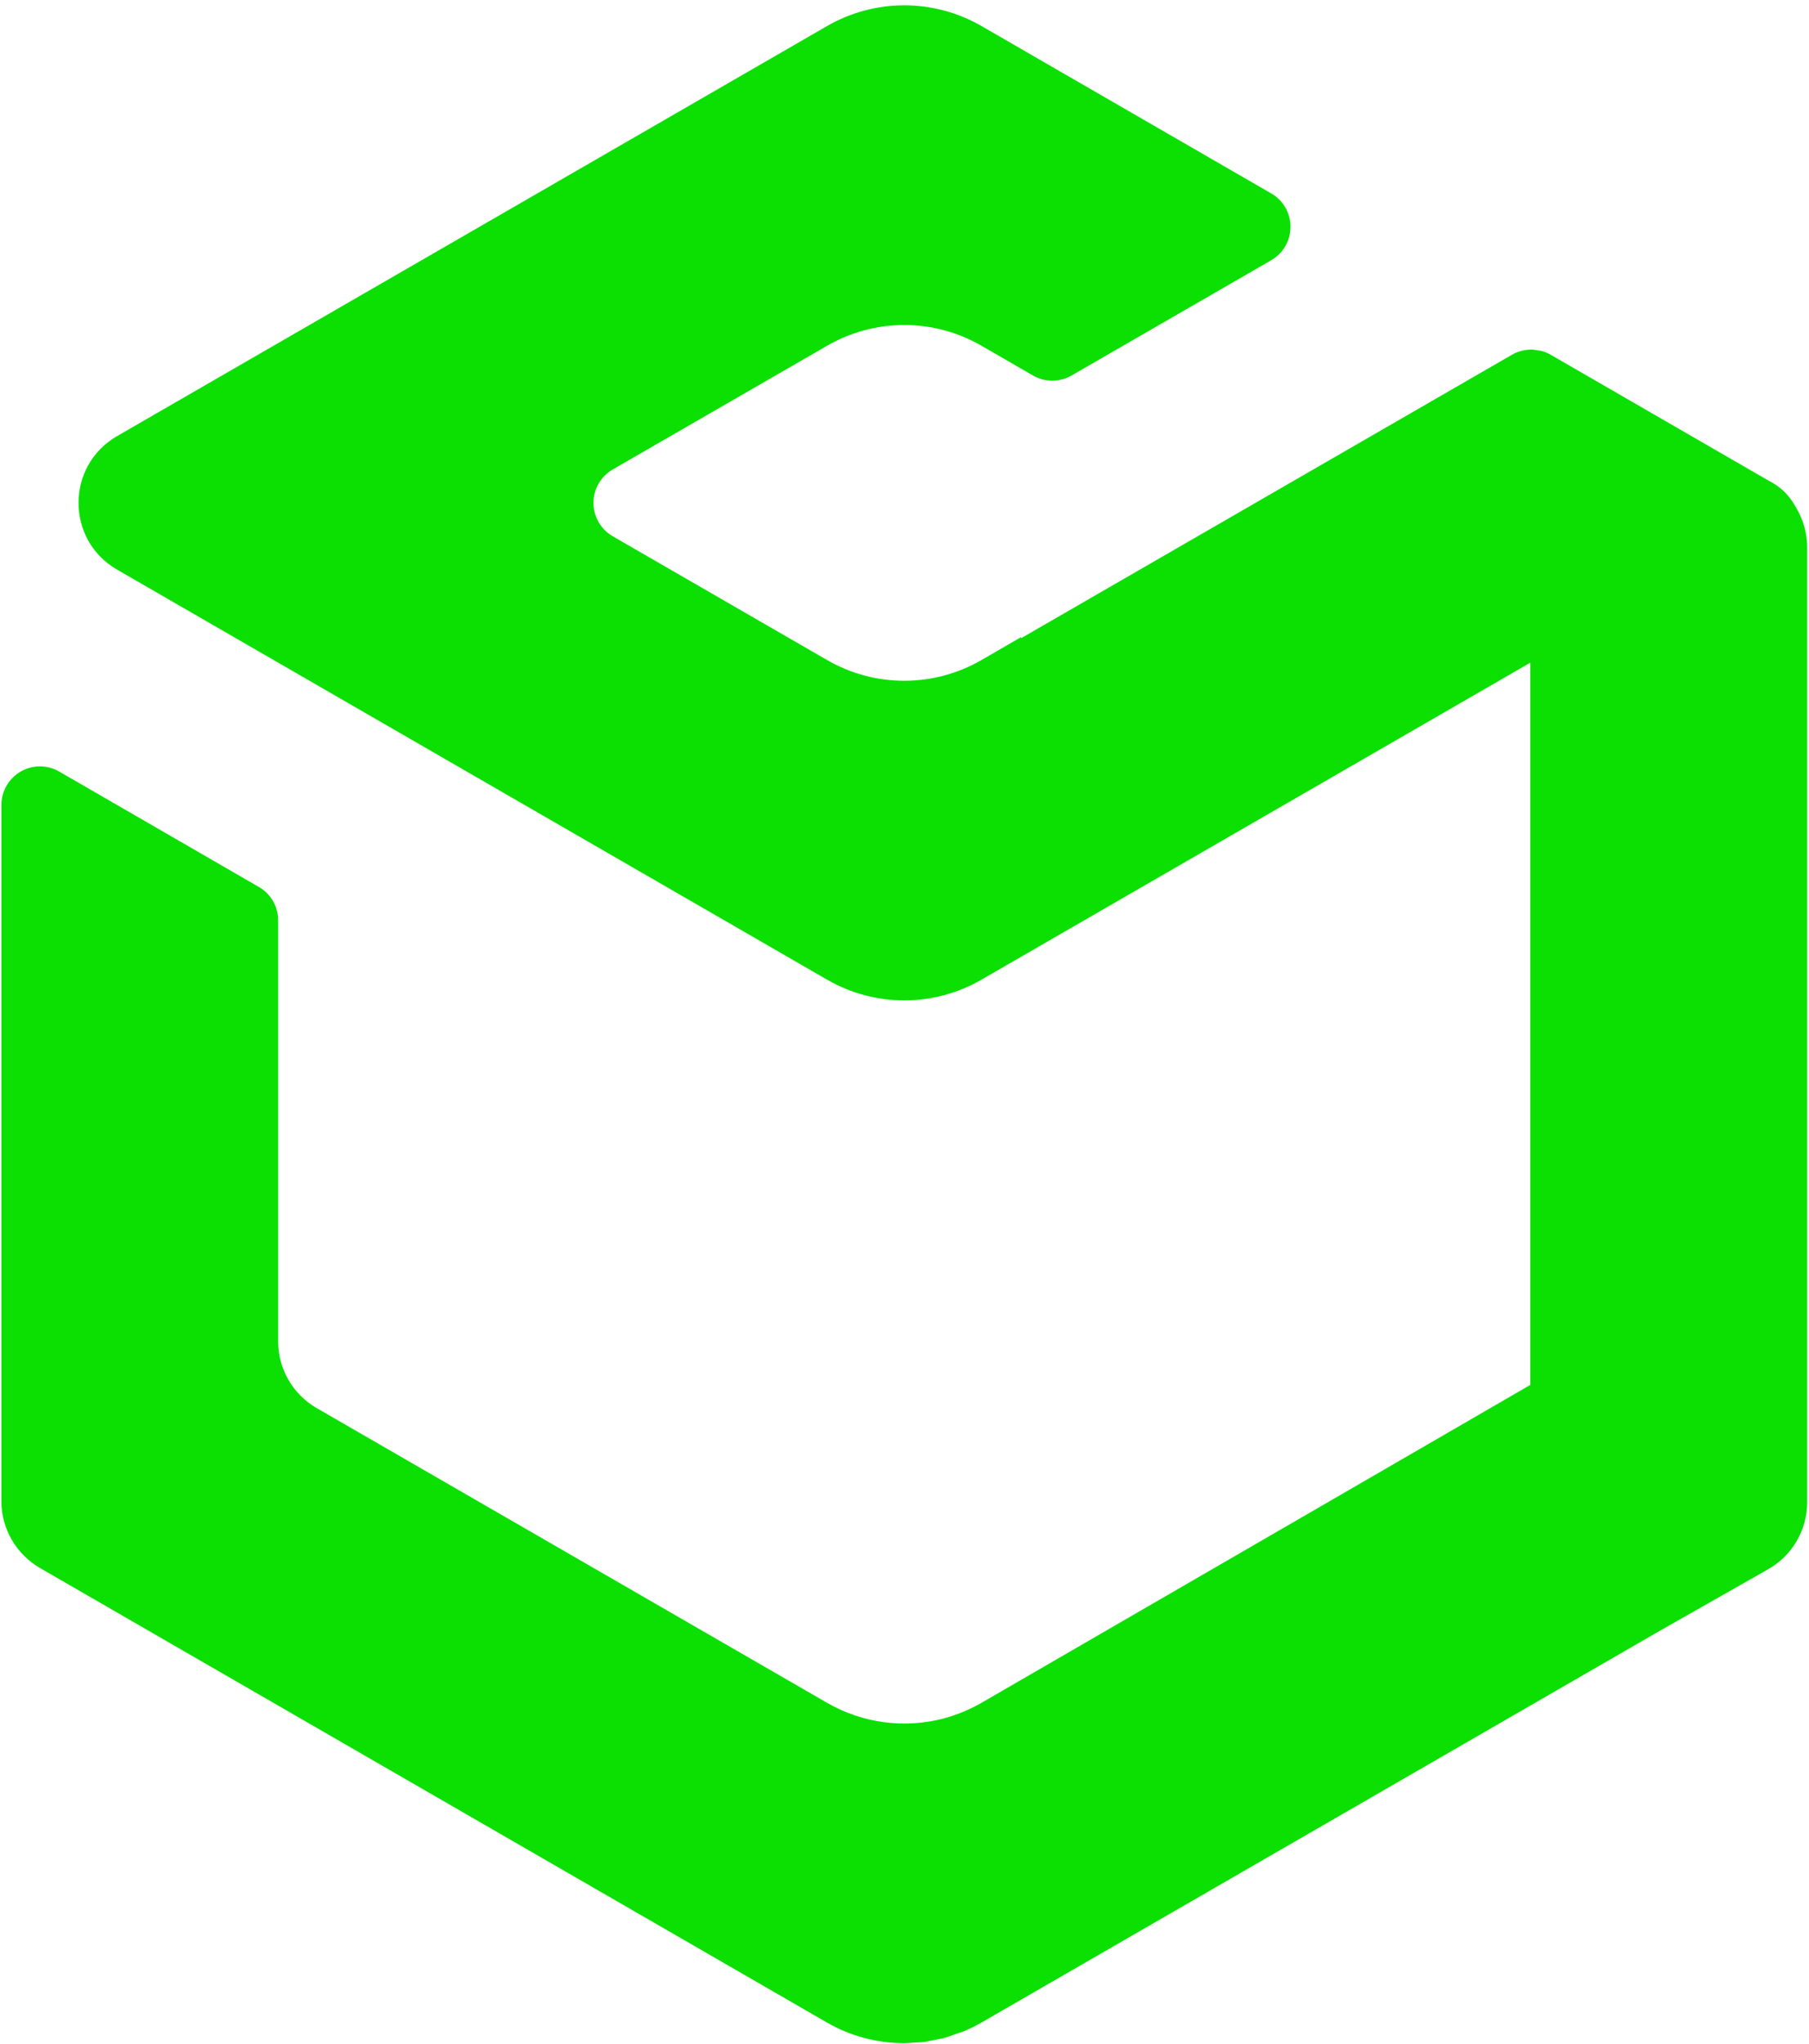 <svg width="255" height="288" viewBox="0 0 255 288" fill="none" xmlns="http://www.w3.org/2000/svg">
<path d="M253.274 71.693C252.481 70.254 251.45 68.823 249.299 67.732L218.572 49.984C218.141 49.739 217.689 49.554 217.207 49.435C217.051 49.398 216.903 49.398 216.732 49.376C216.413 49.317 216.094 49.257 215.776 49.265L215.716 49.257V49.272C214.811 49.294 213.914 49.539 213.128 49.992L143.975 89.916L143.915 89.797L138.338 93.023C131.604 96.909 123.327 96.909 116.6 93.023L86.37 75.572C84.693 74.6 83.655 72.805 83.655 70.87C83.655 68.926 84.693 67.132 86.37 66.16L116.6 48.716C123.327 44.83 131.604 44.83 138.338 48.716L145.614 52.921C147.297 53.885 149.359 53.885 151.043 52.921L179.197 36.671C180.88 35.7 181.911 33.905 181.911 31.962C181.911 30.019 180.88 28.224 179.197 27.26L138.338 3.66C131.604 -0.219 123.327 -0.219 116.6 3.66L16.505 61.458C9.258 65.641 9.258 76.091 16.505 80.274L116.6 138.065C123.327 141.951 131.604 141.951 138.338 138.065L215.716 93.387V195.165L190.856 209.569L138.338 239.977C136.669 240.934 134.897 241.661 133.05 242.165C127.495 243.633 121.584 242.847 116.6 239.977L44.643 198.436C41.276 196.5 39.207 192.903 39.207 189.024V129.699C39.207 127.755 38.169 125.953 36.492 124.996L8.346 108.732C6.663 107.76 4.593 107.76 2.91 108.732C1.234 109.703 0.195 111.505 0.195 113.449V211.556C0.195 215.435 2.272 219.01 5.632 220.968L116.6 285.041C119.856 286.917 123.557 287.904 127.317 287.933H127.391C127.925 287.933 128.452 287.874 128.986 287.844C129.394 287.814 129.802 287.814 130.209 287.77C130.773 287.688 131.337 287.555 131.878 287.451C132.256 287.355 132.635 287.31 132.998 287.221C133.606 287.065 134.185 286.843 134.756 286.628C135.09 286.509 135.409 286.435 135.713 286.309C136.61 285.945 137.485 285.523 138.323 285.041L234.065 229.764L249.24 221.146C252.636 219.225 254.743 215.613 254.743 211.705V77.137C254.743 75.194 254.209 73.325 253.274 71.693Z" fill="#0BE002"/>
</svg>
